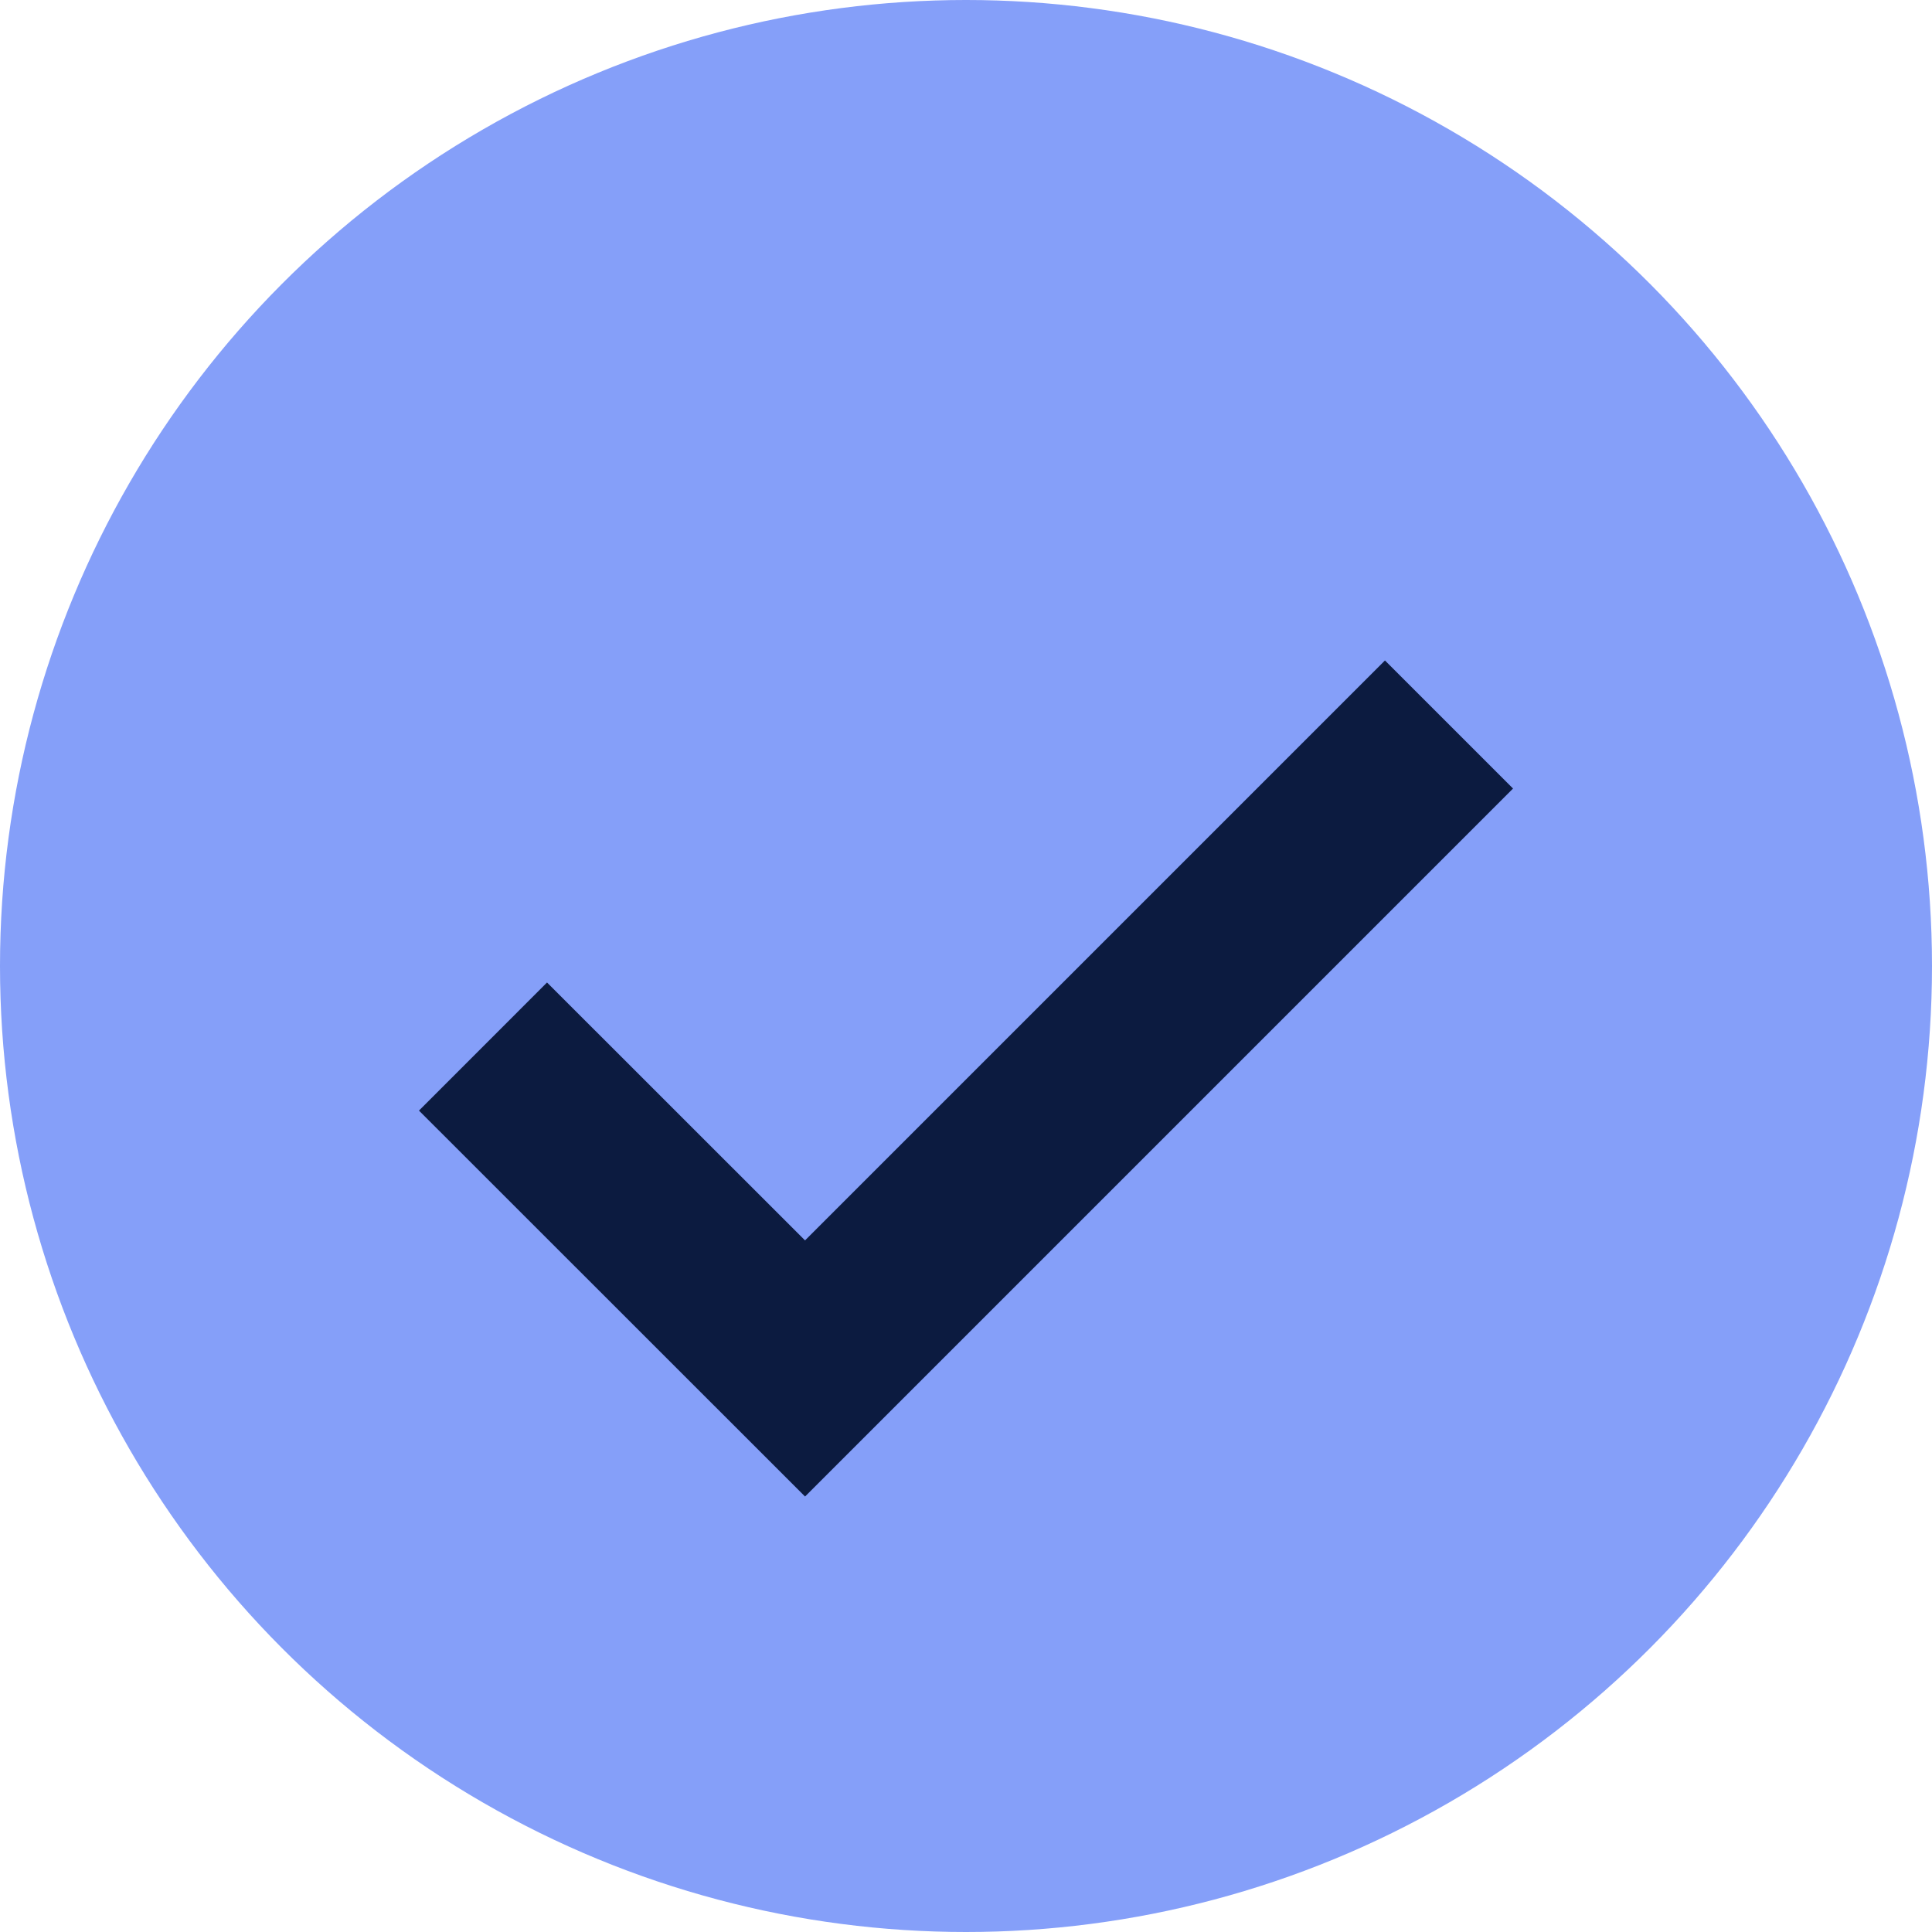 <svg width="16" height="16" viewBox="0 0 16 16" fill="none" xmlns="http://www.w3.org/2000/svg">
<circle cx="8" cy="8" r="8" fill="#859FF9"/>
<path d="M4 8.667L6.667 11.333L12 6" stroke="#0C1B40" stroke-width="1.5"/>
</svg>
